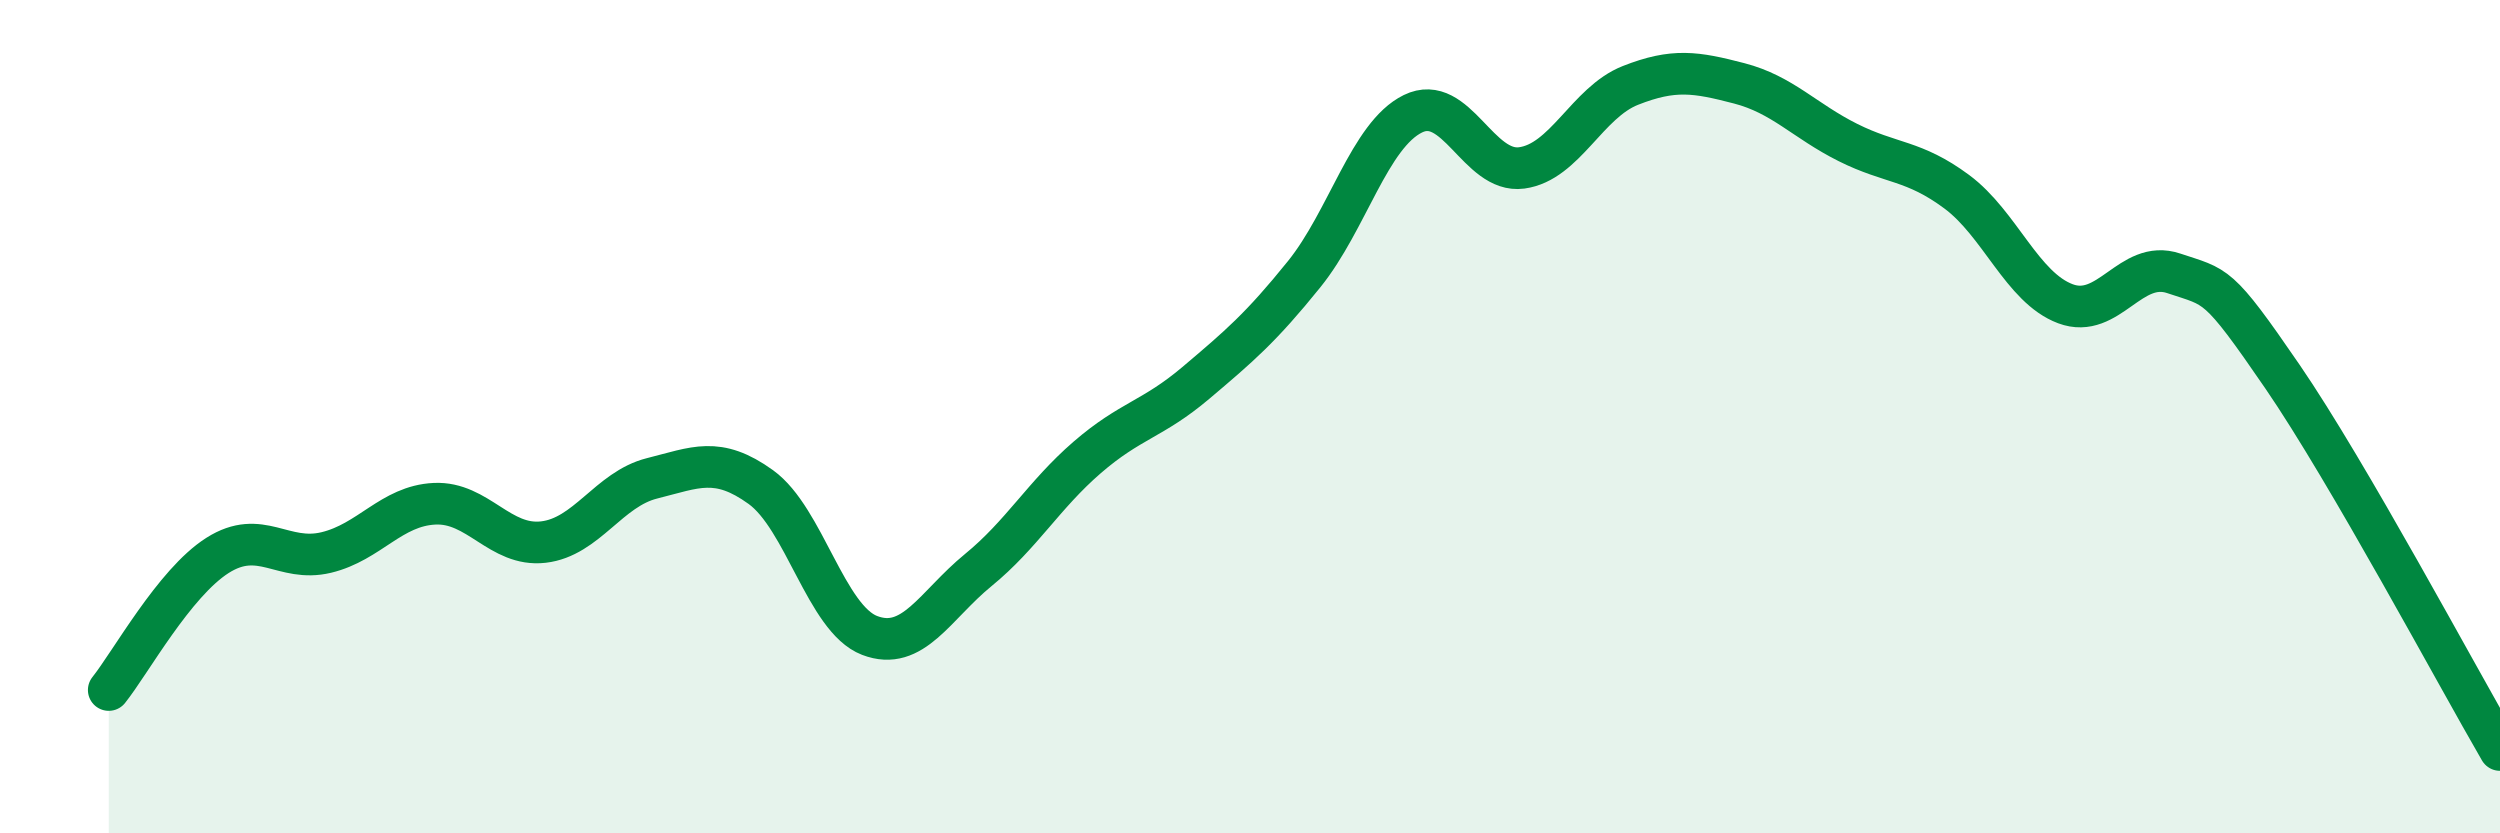 
    <svg width="60" height="20" viewBox="0 0 60 20" xmlns="http://www.w3.org/2000/svg">
      <path
        d="M 2.61,16.56 C 3.13,15.91 4.18,13.99 5.22,13.33 C 6.26,12.67 6.79,13.51 7.83,13.26 C 8.87,13.01 9.39,12.14 10.43,12.09 C 11.47,12.04 12,13.13 13.04,13.01 C 14.08,12.89 14.61,11.74 15.65,11.48 C 16.69,11.22 17.22,10.94 18.26,11.69 C 19.3,12.44 19.83,14.85 20.87,15.25 C 21.91,15.65 22.44,14.53 23.48,13.68 C 24.52,12.83 25.05,11.88 26.09,10.98 C 27.13,10.08 27.66,10.07 28.7,9.19 C 29.74,8.31 30.26,7.87 31.3,6.58 C 32.34,5.29 32.87,3.24 33.91,2.73 C 34.95,2.22 35.48,4.17 36.52,4.03 C 37.56,3.89 38.09,2.46 39.13,2.05 C 40.17,1.64 40.7,1.73 41.74,2 C 42.78,2.27 43.31,2.9 44.35,3.42 C 45.39,3.94 45.92,3.83 46.96,4.6 C 48,5.37 48.53,6.9 49.57,7.29 C 50.61,7.68 51.13,6.21 52.17,6.56 C 53.21,6.91 53.21,6.75 54.78,9.04 C 56.35,11.33 58.96,16.21 60,18L60 20L2.61 20Z"
        fill="#008740"
        opacity="0.1"
        stroke-linecap="round"
        stroke-linejoin="round"
      />
      <path
        d="M 2.61,16.56 C 3.13,15.91 4.18,13.99 5.22,13.33 C 6.26,12.67 6.79,13.51 7.83,13.26 C 8.87,13.01 9.39,12.14 10.43,12.09 C 11.47,12.04 12,13.13 13.04,13.01 C 14.08,12.89 14.61,11.74 15.65,11.48 C 16.69,11.22 17.22,10.94 18.26,11.69 C 19.3,12.44 19.83,14.85 20.87,15.25 C 21.91,15.65 22.44,14.53 23.48,13.68 C 24.52,12.83 25.05,11.88 26.09,10.98 C 27.13,10.08 27.66,10.07 28.7,9.19 C 29.74,8.31 30.26,7.87 31.3,6.58 C 32.34,5.29 32.87,3.24 33.91,2.73 C 34.95,2.22 35.48,4.17 36.52,4.03 C 37.56,3.89 38.09,2.46 39.13,2.05 C 40.17,1.64 40.7,1.73 41.74,2 C 42.78,2.27 43.31,2.9 44.35,3.42 C 45.39,3.94 45.92,3.83 46.96,4.6 C 48,5.37 48.53,6.9 49.57,7.29 C 50.61,7.68 51.13,6.21 52.17,6.56 C 53.21,6.91 53.21,6.75 54.78,9.04 C 56.35,11.33 58.96,16.21 60,18"
        stroke="#008740"
        stroke-width="1"
        fill="none"
        stroke-linecap="round"
        stroke-linejoin="round"
      />
    </svg>
  